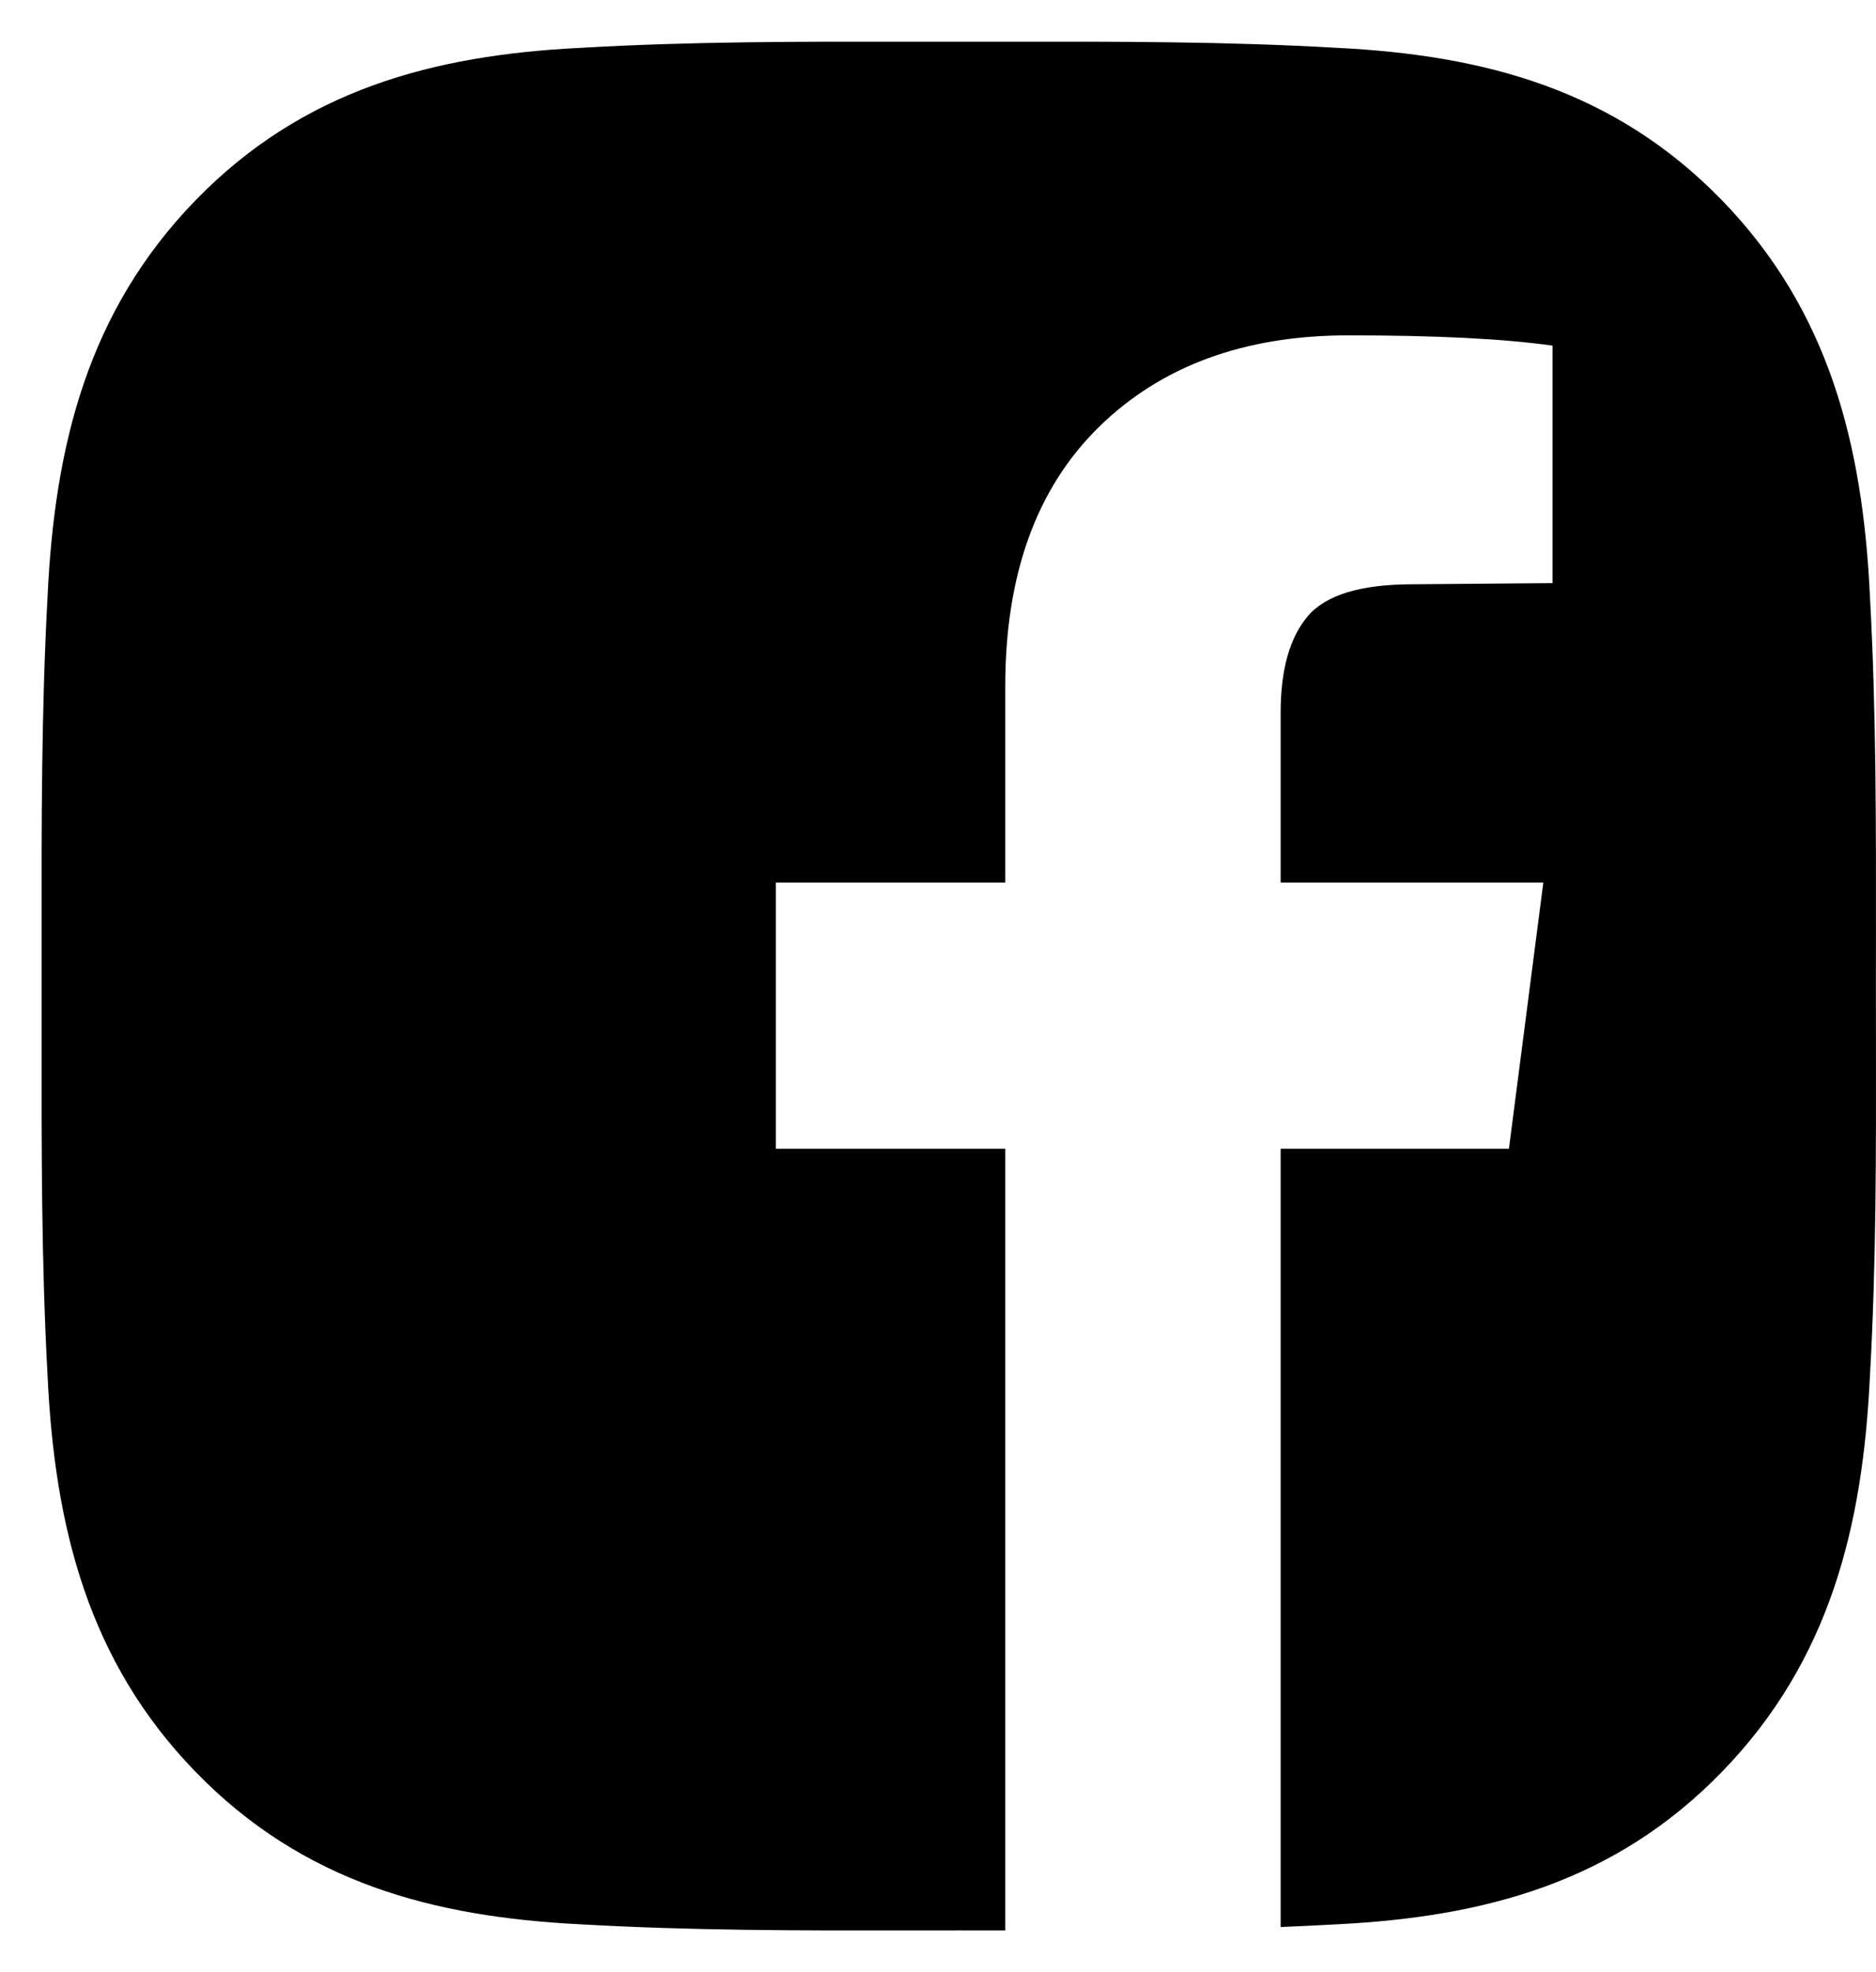 <svg width="39" height="41" viewBox="0 0 39 41" fill="none" xmlns="http://www.w3.org/2000/svg">
<path fill-rule="evenodd" clip-rule="evenodd" d="M38.999 19.508C38.998 19.838 38.998 20.169 38.998 20.5C38.998 20.87 38.998 21.239 38.999 21.609C39.002 23.945 39.006 26.267 38.874 28.604C38.726 31.748 38.034 34.533 35.797 36.836C33.565 39.135 30.855 39.852 27.802 40.005C27.409 40.027 27.016 40.046 26.623 40.062V23.882H31.369L32.084 18.348H26.623V14.819C26.623 13.928 26.809 13.26 27.183 12.815C27.557 12.37 28.284 12.147 29.366 12.147L32.275 12.123V7.186C31.274 7.043 29.858 6.972 28.03 6.972C25.867 6.972 24.138 7.608 22.842 8.88C21.547 10.152 20.898 11.948 20.898 14.27V18.348H16.128V23.882H20.898V40.133C20.897 40.133 20.896 40.133 20.895 40.133C20.574 40.133 20.253 40.132 19.932 40.132C19.611 40.132 19.291 40.133 18.97 40.133C16.666 40.136 14.373 40.138 12.061 40.005C9.008 39.852 6.303 39.14 4.066 36.836C1.834 34.538 1.137 31.748 0.989 28.604C0.86 26.228 0.862 23.863 0.865 21.49C0.865 21.16 0.865 20.83 0.865 20.5C0.865 20.17 0.865 19.84 0.865 19.51C0.862 17.137 0.86 14.776 0.989 12.395C1.137 9.252 1.829 6.467 4.066 4.163C6.299 1.865 9.008 1.147 12.061 0.995C14.368 0.861 16.661 0.864 18.968 0.867C19.289 0.867 19.61 0.867 19.932 0.867C20.252 0.867 20.573 0.867 20.893 0.867C23.197 0.864 25.491 0.861 27.802 0.995C30.855 1.147 33.56 1.86 35.797 4.163C38.029 6.462 38.726 9.252 38.874 12.395C39.004 14.771 39.001 17.132 38.999 19.508Z" fill="black"/>
</svg>
